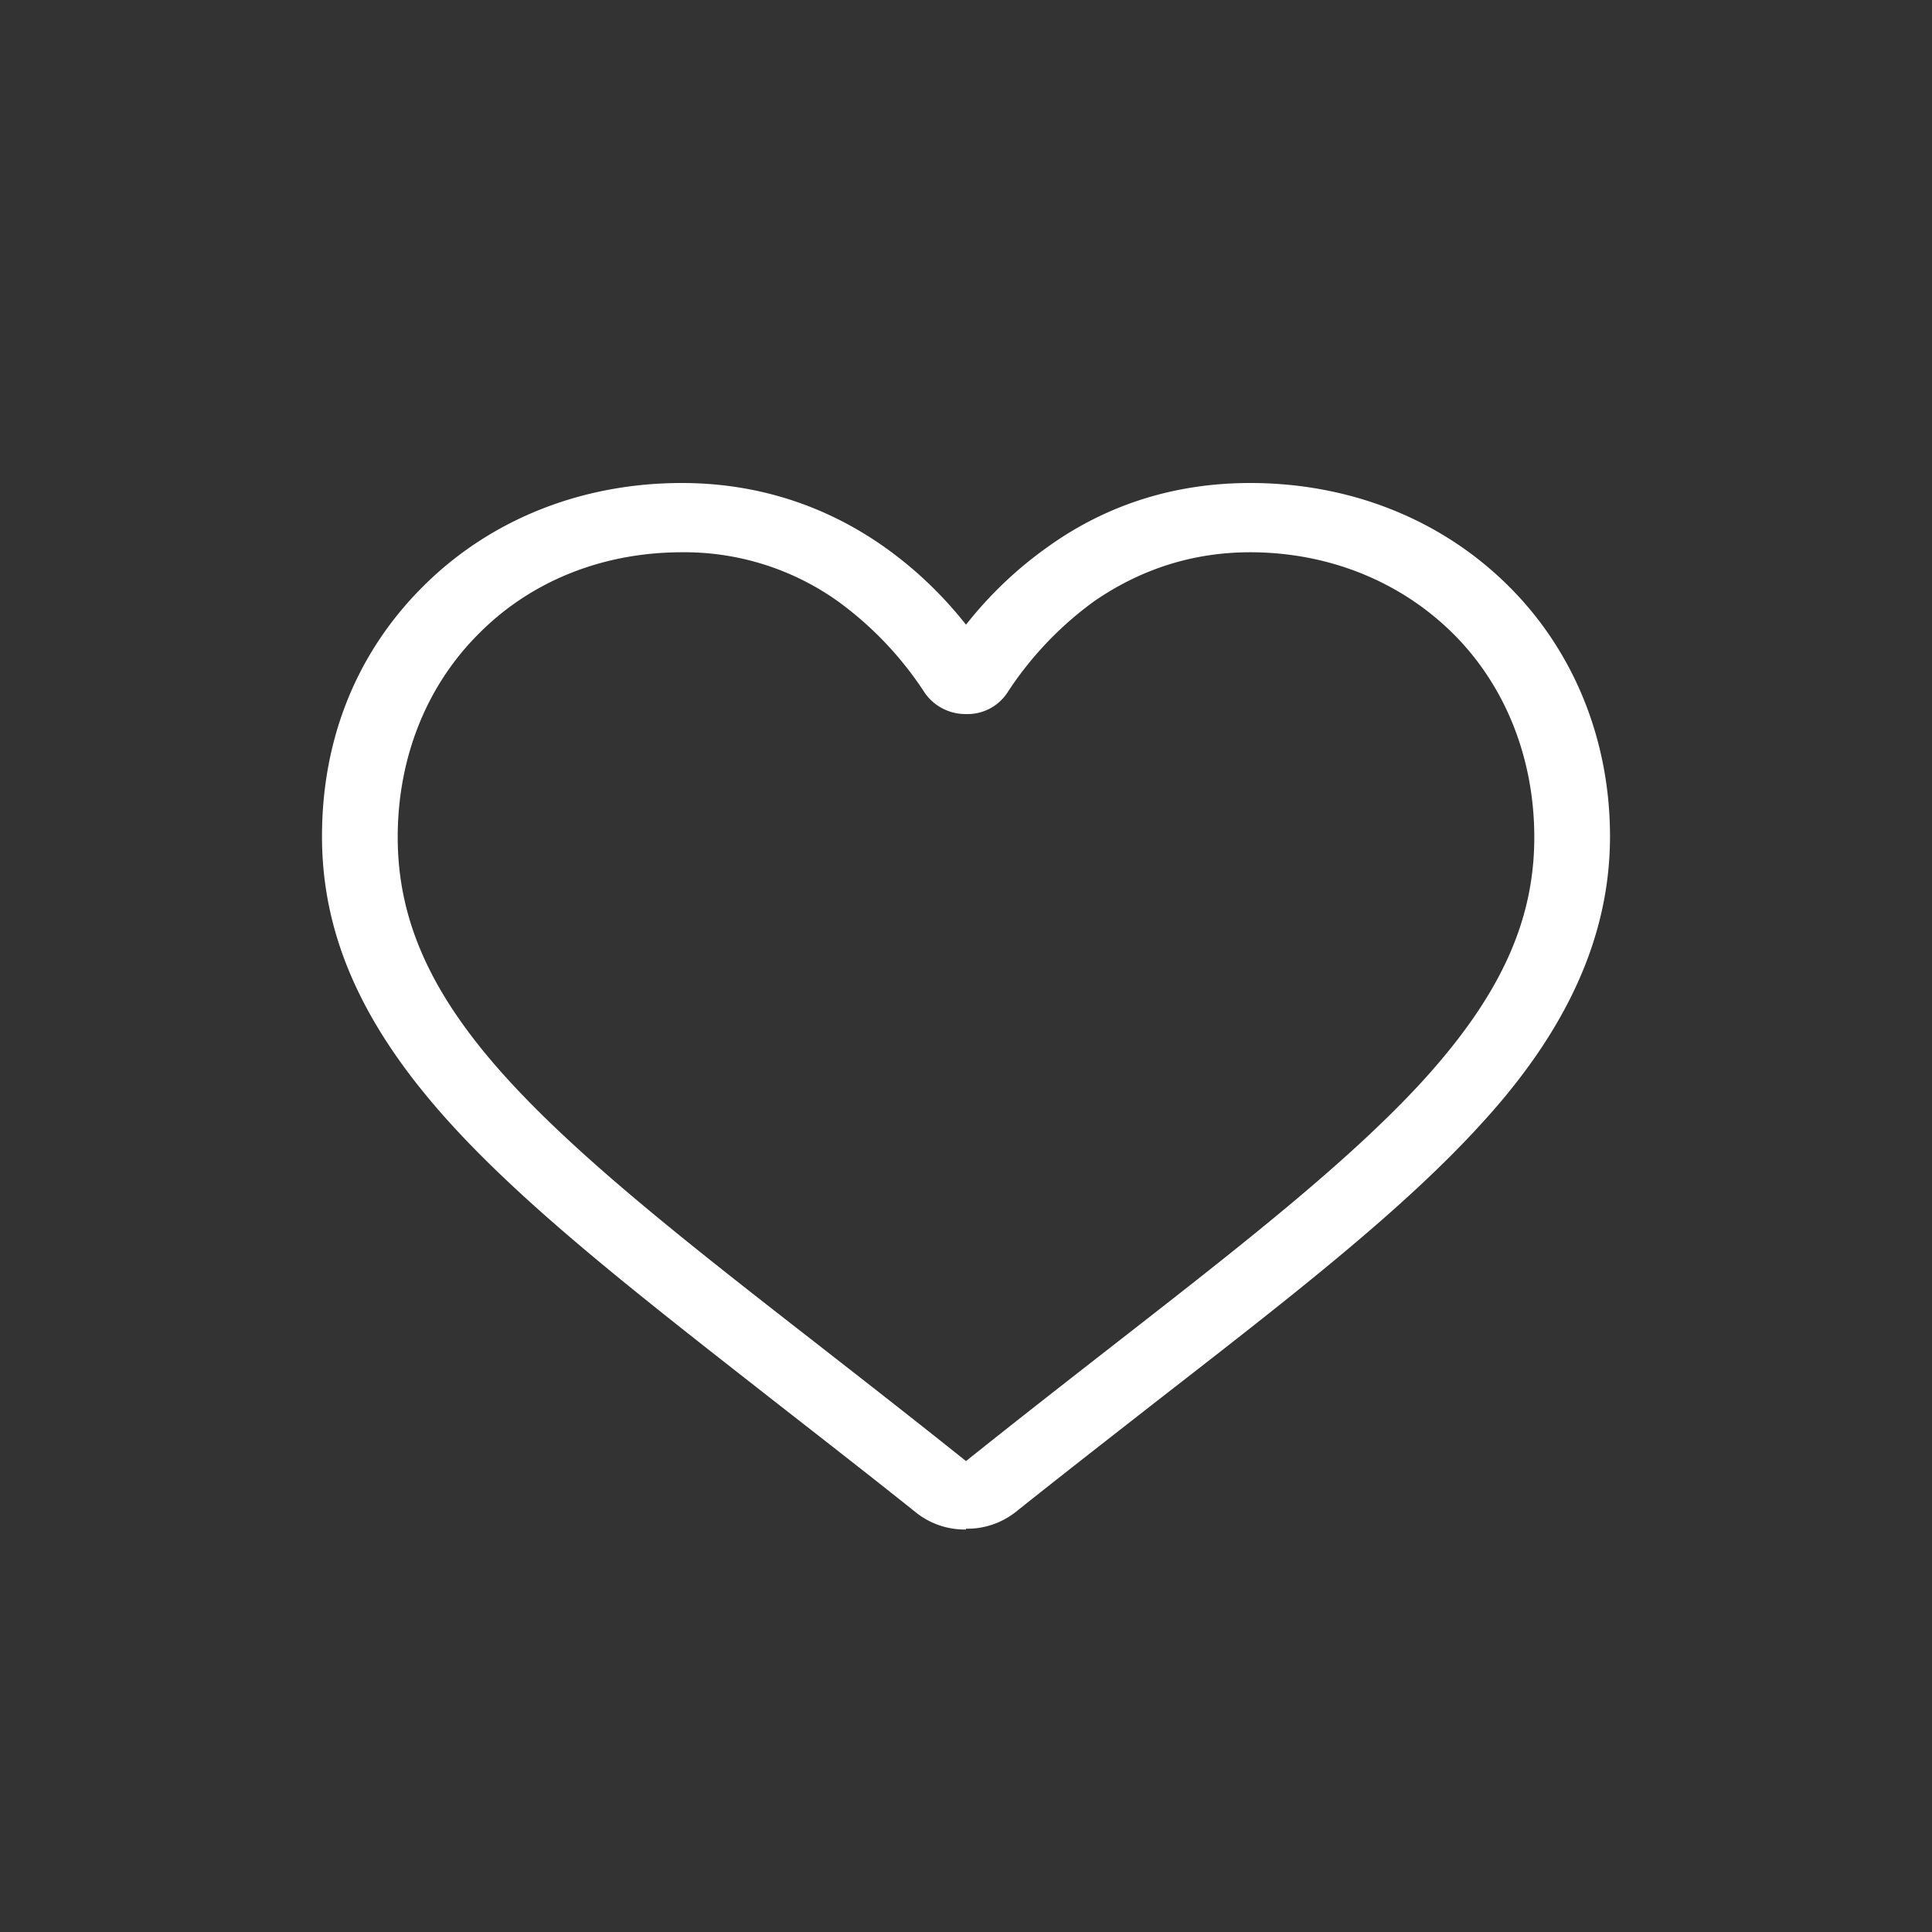 <svg width="27" height="27" viewBox="0 0 27 27" fill="none" xmlns="http://www.w3.org/2000/svg">
    <rect x="0" y="0" width="27" height="27" fill="#333333" stroke="none"/>
    <g clip-path="url(#hncb29wqma)">
        <path d="M9.529 7.718c-1.091 0-2.093.393-2.824 1.124-.742.732-1.147 1.744-1.147 2.858 0 1.17.472 2.216 1.54 3.386 1.036 1.136 2.566 2.329 4.343 3.713.619.483 1.328 1.035 2.059 1.62.731-.585 1.44-1.137 2.059-1.62 1.777-1.384 3.307-2.576 4.342-3.713 1.069-1.181 1.541-2.216 1.541-3.386 0-1.102-.404-2.126-1.147-2.857-.731-.72-1.733-1.125-2.824-1.125-.799 0-1.53.236-2.182.686a4.838 4.838 0 0 0-1.215 1.282.666.666 0 0 1-.574.293.693.693 0 0 1-.574-.293 4.838 4.838 0 0 0-1.215-1.282 3.696 3.696 0 0 0-2.182-.686zM13.5 21.375a1.09 1.09 0 0 1-.697-.236c-.732-.585-1.43-1.125-2.048-1.609-1.811-1.418-3.375-2.633-4.466-3.836-1.215-1.339-1.789-2.61-1.789-4.005s.506-2.599 1.429-3.51c.933-.923 2.205-1.429 3.6-1.429 1.035 0 1.991.304 2.823.889.428.303.81.663 1.148 1.091.338-.428.72-.788 1.148-1.091.832-.596 1.788-.889 2.823-.889 1.395 0 2.666.506 3.6 1.429.923.911 1.429 2.16 1.429 3.51 0 1.35-.563 2.666-1.789 4.005-1.091 1.204-2.655 2.418-4.466 3.825-.619.484-1.328 1.035-2.048 1.609a1.09 1.09 0 0 1-.697.236v.011z" fill="#fff"/>
    </g>
    <defs>
        <clipPath id="hncb29wqma">
            <path fill="#fff" transform="translate(4.5 6.75)" d="M0 0h18v14.625H0z"/>
        </clipPath>
    </defs>
</svg>
